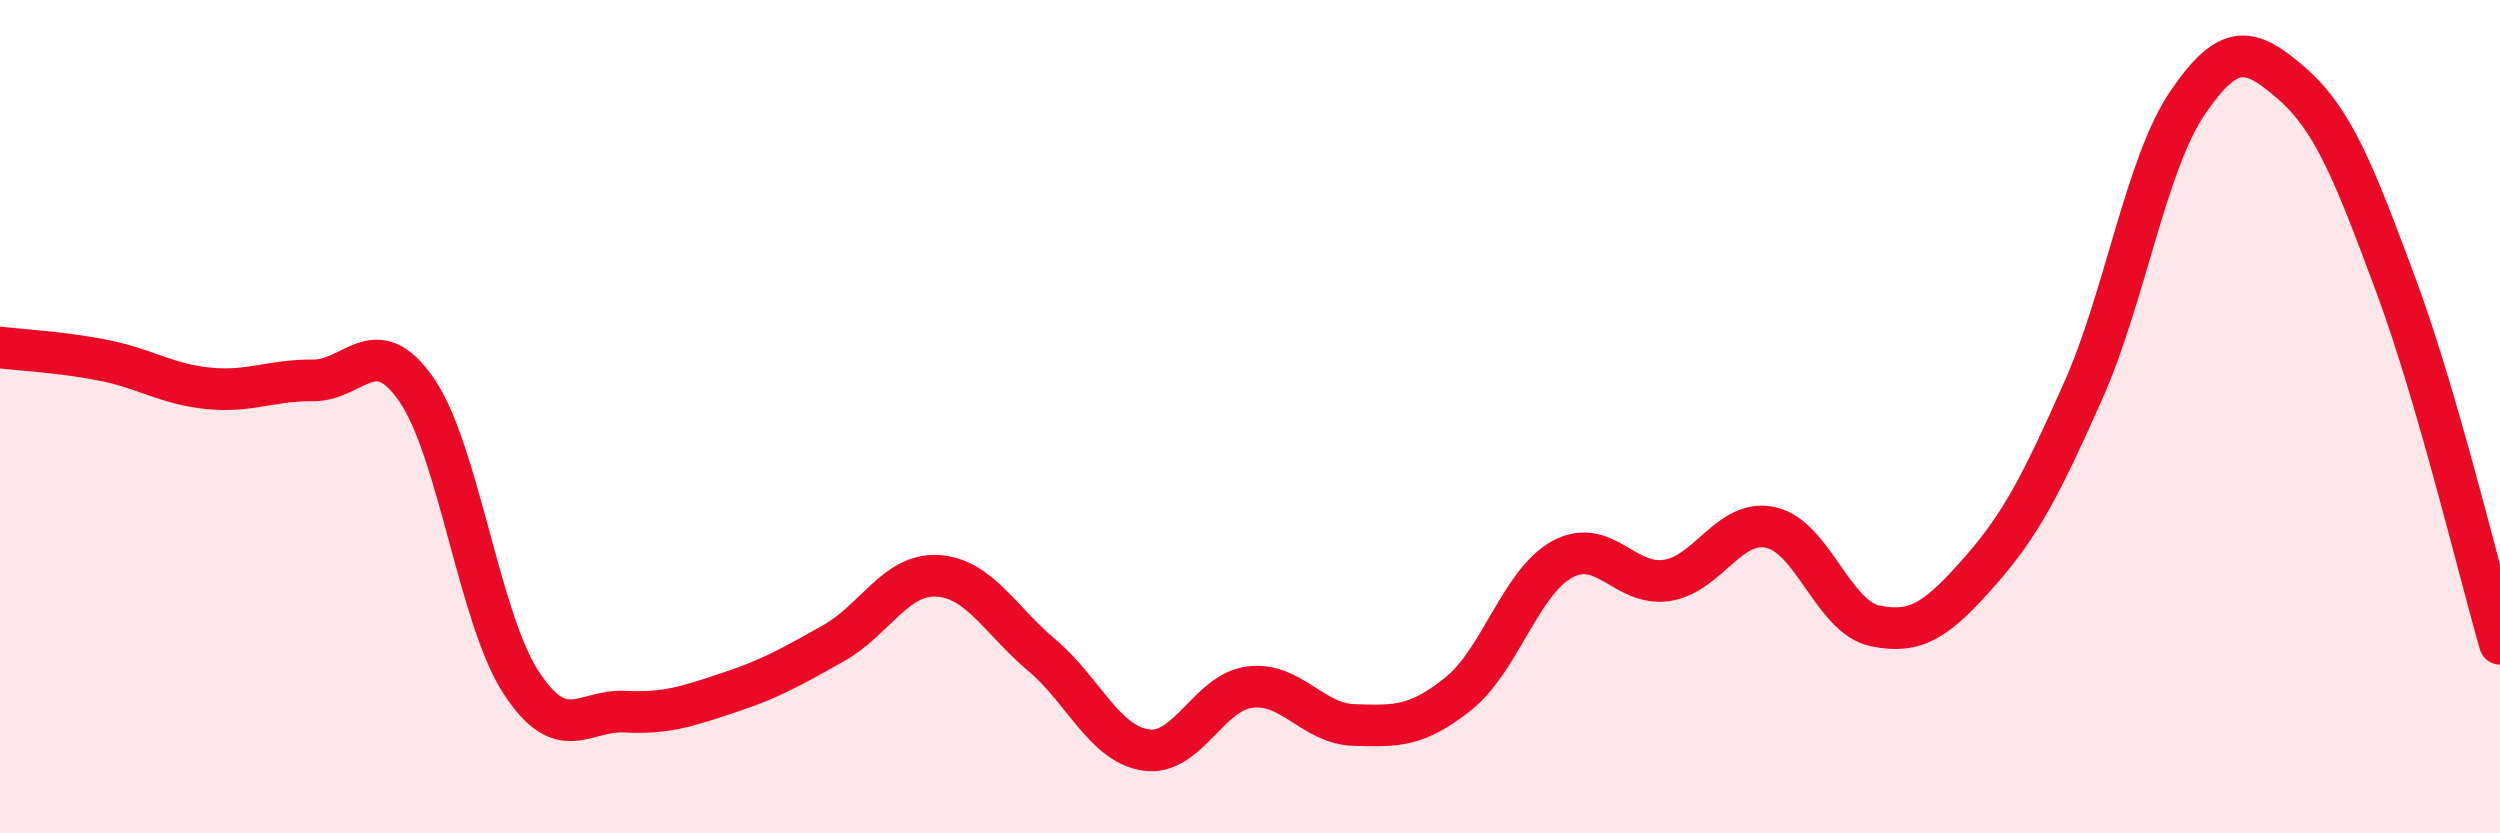 
    <svg width="60" height="20" viewBox="0 0 60 20" xmlns="http://www.w3.org/2000/svg">
      <path
        d="M 0,8.34 C 0.5,8.4 1.5,8.45 2.5,8.65 C 3.5,8.85 4,9.22 5,9.32 C 6,9.42 6.5,9.12 7.5,9.13 C 8.5,9.14 9,7.91 10,9.36 C 11,10.81 11.5,14.83 12.5,16.37 C 13.5,17.91 14,17.03 15,17.08 C 16,17.13 16.5,16.95 17.5,16.62 C 18.5,16.29 19,16 20,15.44 C 21,14.88 21.5,13.76 22.5,13.82 C 23.5,13.88 24,14.88 25,15.72 C 26,16.56 26.5,17.85 27.5,18 C 28.5,18.15 29,16.61 30,16.49 C 31,16.37 31.5,17.37 32.5,17.4 C 33.5,17.43 34,17.45 35,16.65 C 36,15.85 36.5,13.96 37.5,13.42 C 38.5,12.88 39,14.08 40,13.93 C 41,13.78 41.5,12.44 42.5,12.66 C 43.5,12.88 44,14.81 45,15.02 C 46,15.23 46.5,14.86 47.5,13.73 C 48.5,12.6 49,11.62 50,9.37 C 51,7.12 51.5,3.94 52.5,2.47 C 53.5,1 54,1.13 55,2 C 56,2.87 56.5,4.15 57.5,6.84 C 58.5,9.53 59.5,13.73 60,15.45L60 20L0 20Z"
        fill="#EB0A25"
        opacity="0.1"
        stroke-linecap="round"
        stroke-linejoin="round"
      />
      <path
        d="M 0,8.34 C 0.5,8.4 1.5,8.45 2.5,8.65 C 3.5,8.85 4,9.22 5,9.32 C 6,9.42 6.5,9.12 7.5,9.13 C 8.5,9.14 9,7.91 10,9.36 C 11,10.81 11.5,14.83 12.5,16.37 C 13.5,17.91 14,17.03 15,17.08 C 16,17.13 16.5,16.95 17.5,16.62 C 18.5,16.29 19,16 20,15.44 C 21,14.88 21.5,13.76 22.5,13.82 C 23.5,13.88 24,14.88 25,15.72 C 26,16.56 26.5,17.85 27.5,18 C 28.5,18.15 29,16.61 30,16.49 C 31,16.37 31.5,17.37 32.5,17.4 C 33.5,17.43 34,17.45 35,16.65 C 36,15.85 36.5,13.96 37.5,13.42 C 38.5,12.88 39,14.08 40,13.93 C 41,13.78 41.5,12.44 42.5,12.66 C 43.5,12.88 44,14.81 45,15.02 C 46,15.23 46.5,14.86 47.5,13.73 C 48.5,12.6 49,11.62 50,9.37 C 51,7.12 51.5,3.94 52.5,2.47 C 53.5,1 54,1.13 55,2 C 56,2.87 56.5,4.15 57.5,6.84 C 58.5,9.53 59.5,13.73 60,15.45"
        stroke="#EB0A25"
        stroke-width="1"
        fill="none"
        stroke-linecap="round"
        stroke-linejoin="round"
      />
    </svg>
  